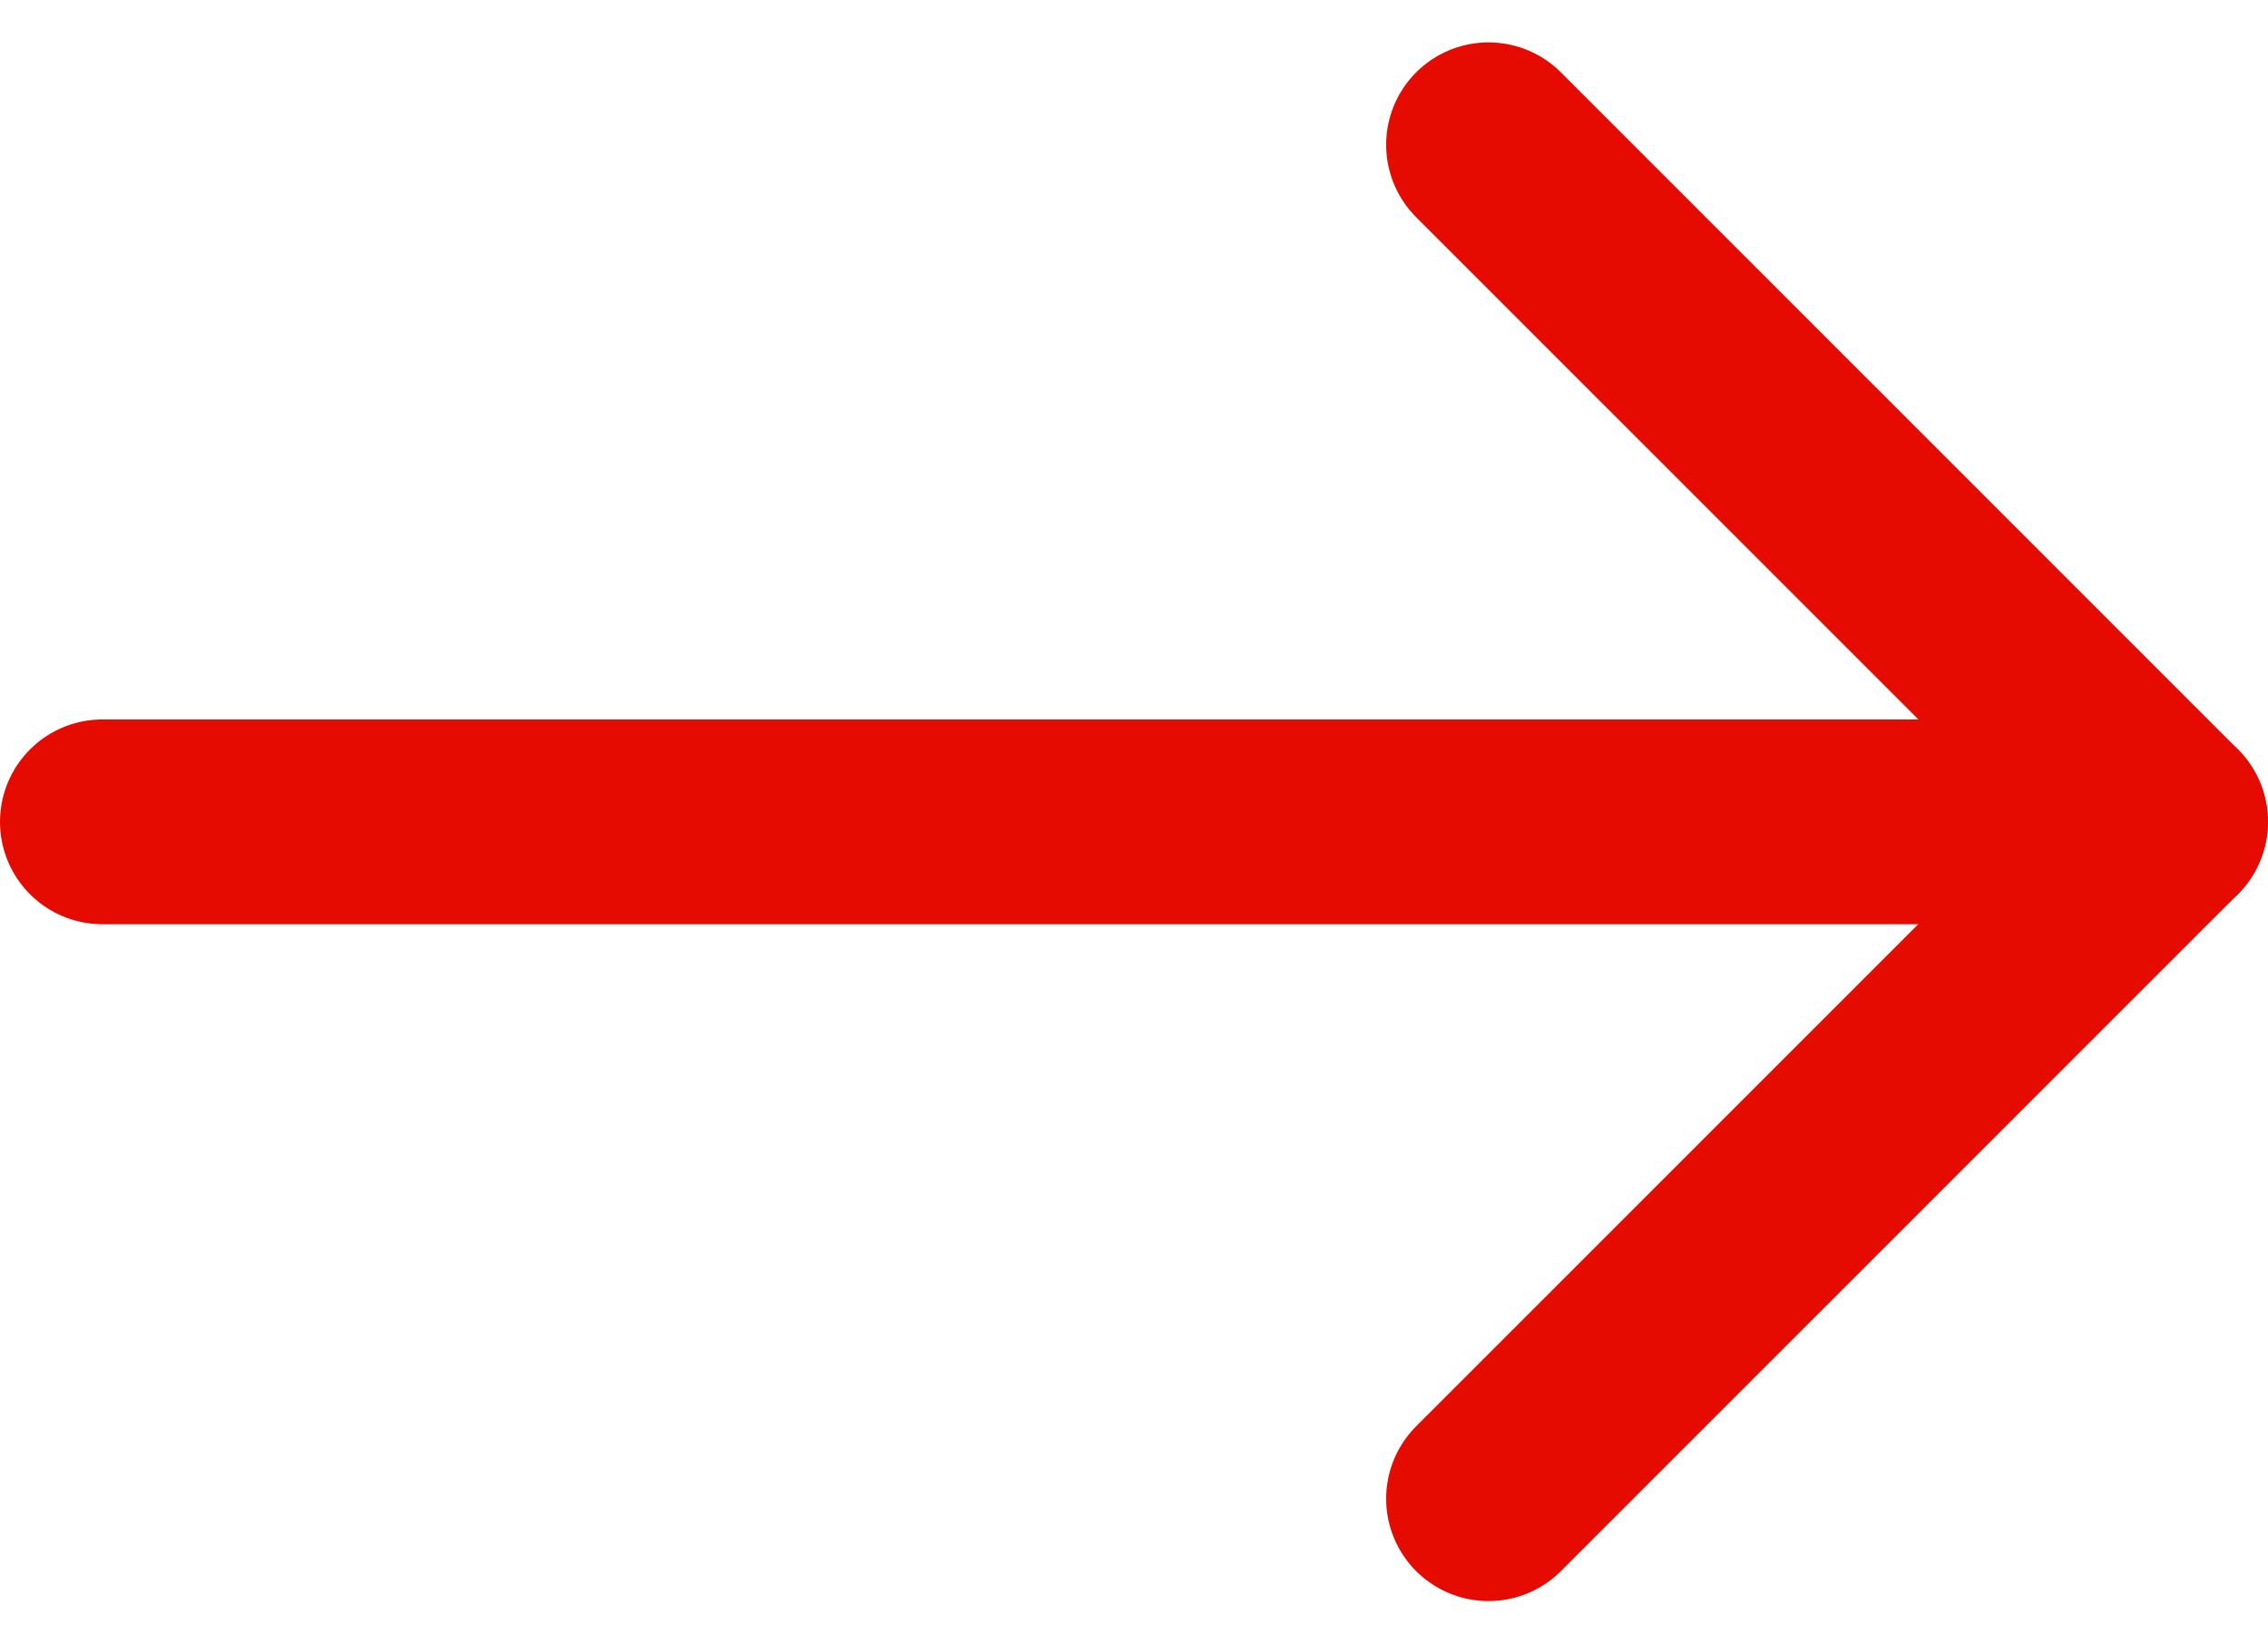 <svg xmlns="http://www.w3.org/2000/svg" width="22.154" height="16.053" viewBox="0 0 22.154 16.053">
  <g id="icon-right-arrow-red" transform="translate(1 1.414)">
    <g id="Group_144" data-name="Group 144" transform="translate(13.54)">
      <path id="Path_1636" data-name="Path 1636" d="M-19186.826-10101.069l6.613,6.612-6.613,6.612" transform="translate(19186.826 10101.069)" fill="none" stroke="#e50b00" stroke-linecap="round" stroke-linejoin="round" stroke-width="2"/>
    </g>
    <line id="Line_1" data-name="Line 1" x1="20.153" transform="translate(0 6.613)" fill="none" stroke="#e50b00" stroke-linecap="round" stroke-width="2"/>
  </g>
</svg>

